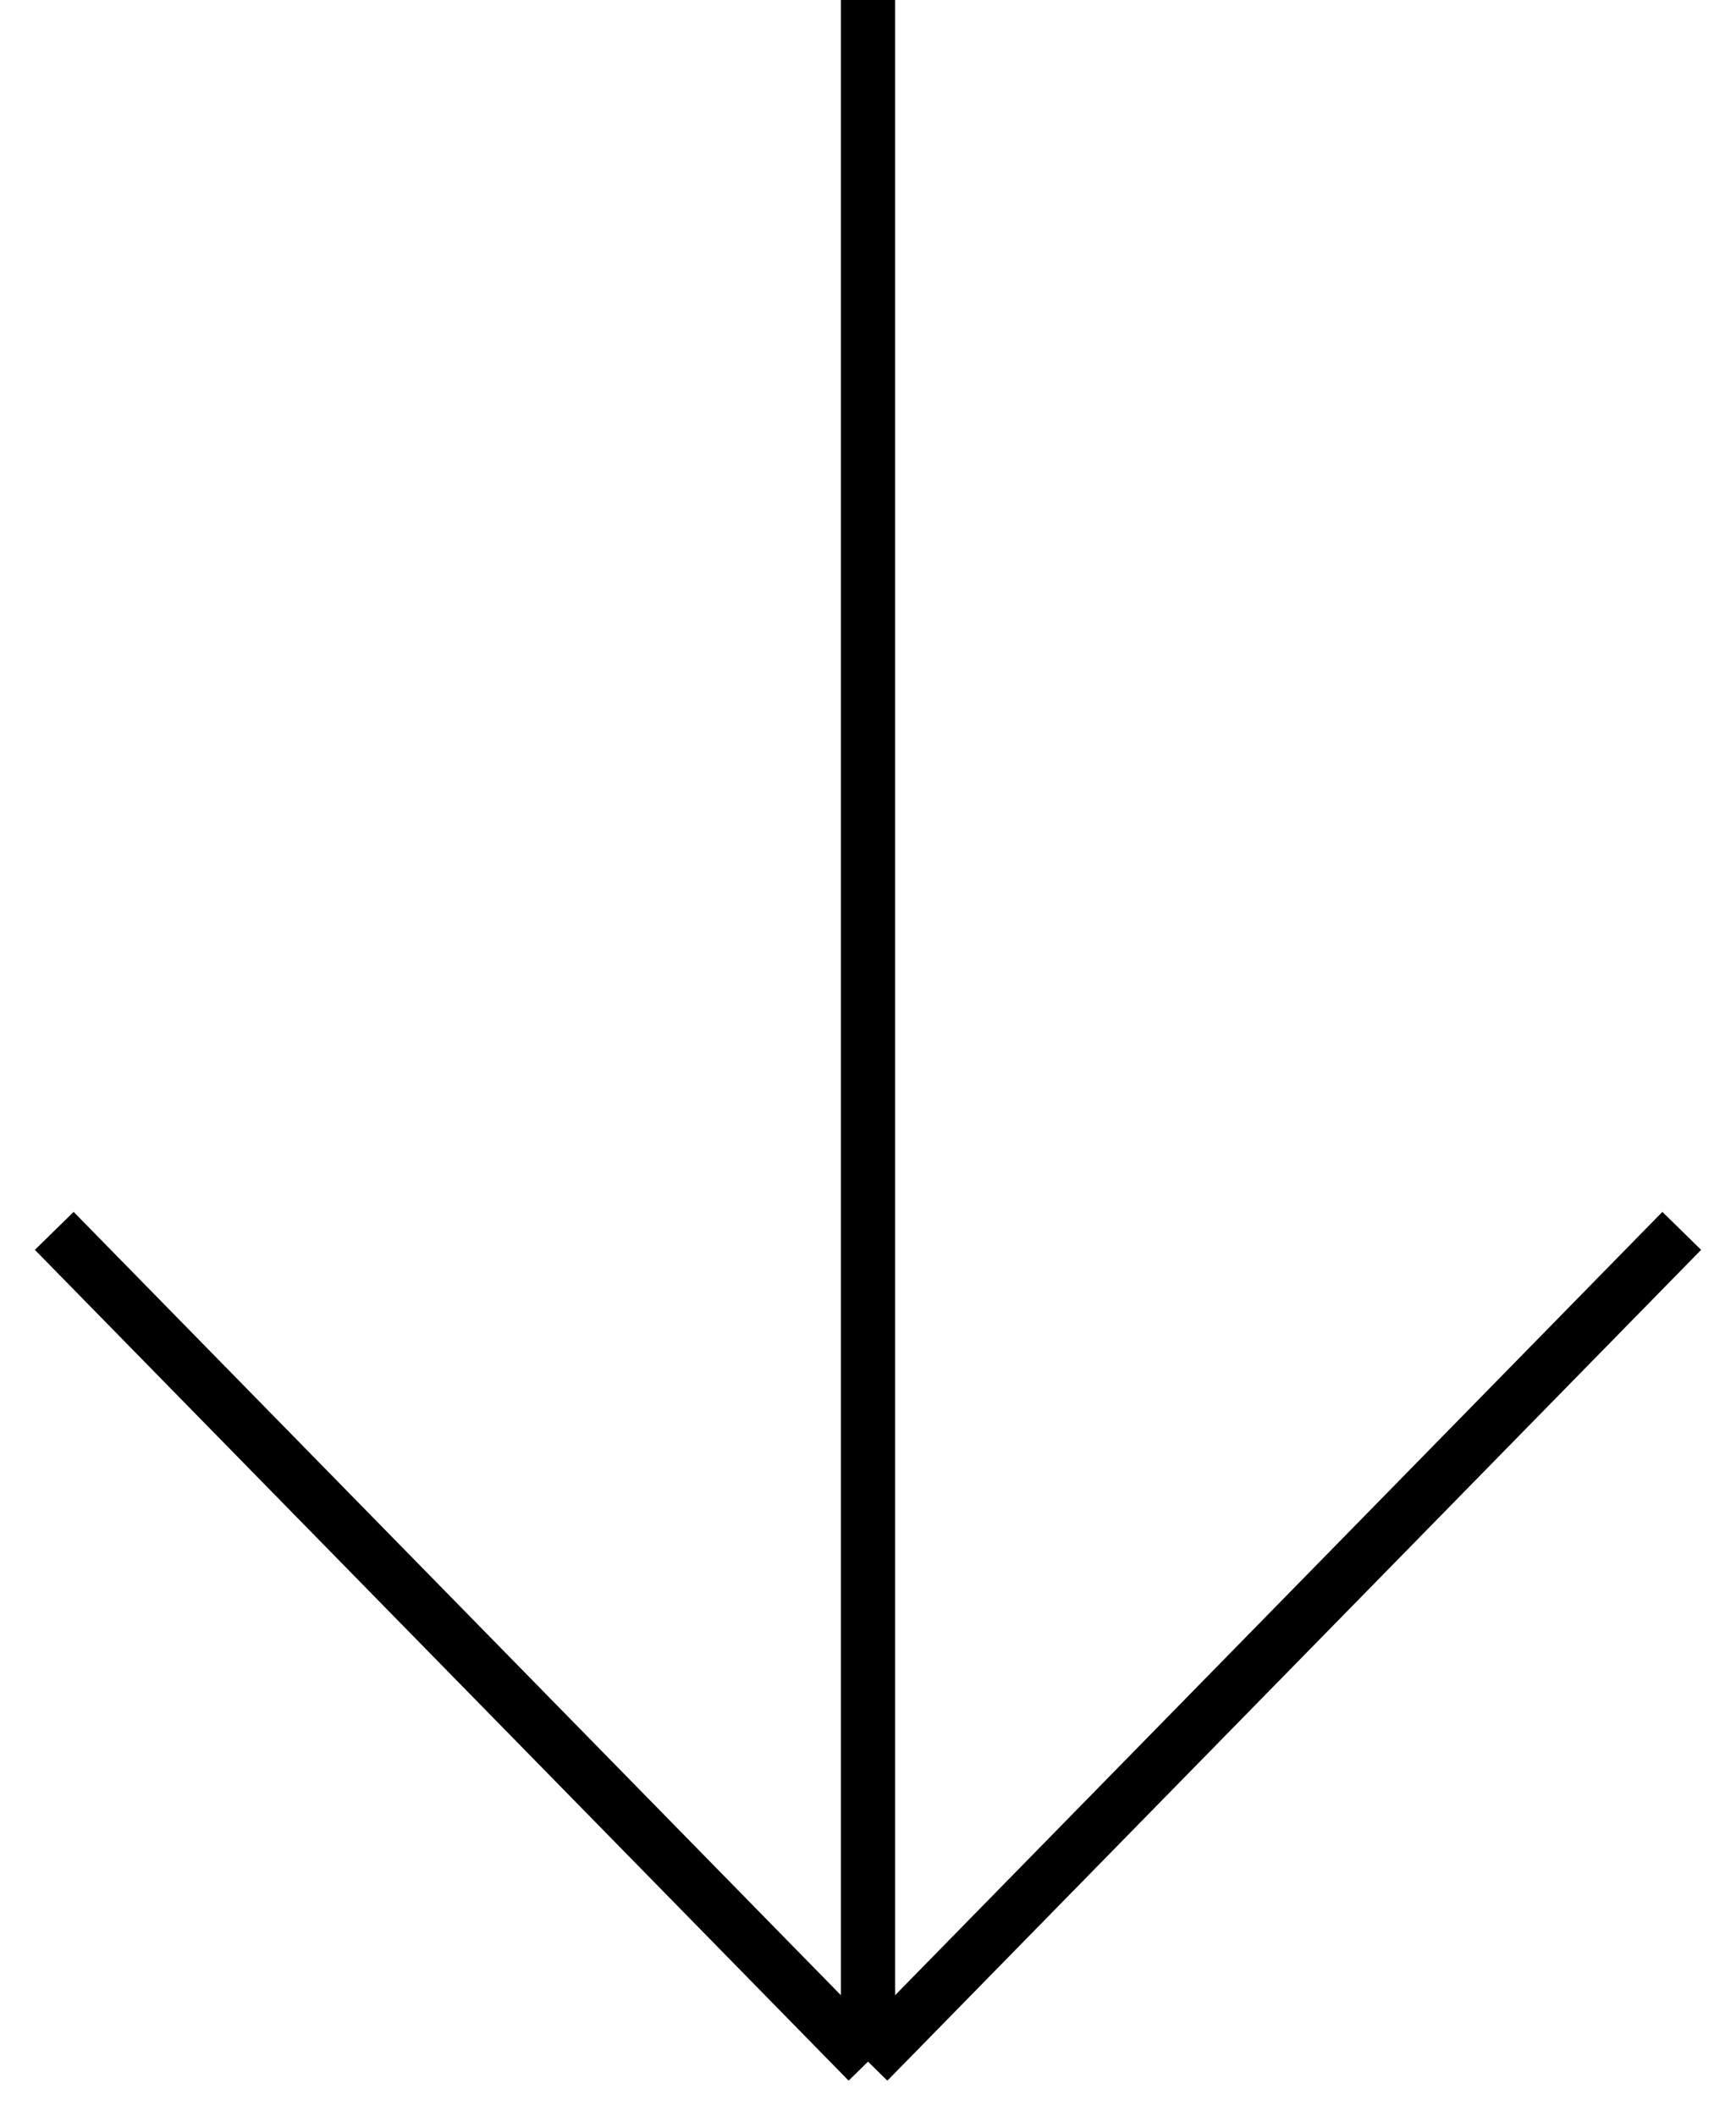<?xml version="1.0" encoding="UTF-8"?> <svg xmlns="http://www.w3.org/2000/svg" width="32" height="39" viewBox="0 0 32 39" fill="none"><path d="M16 0V38M16 38L1 22.687M16 38L31 22.687" stroke="black"></path></svg> 